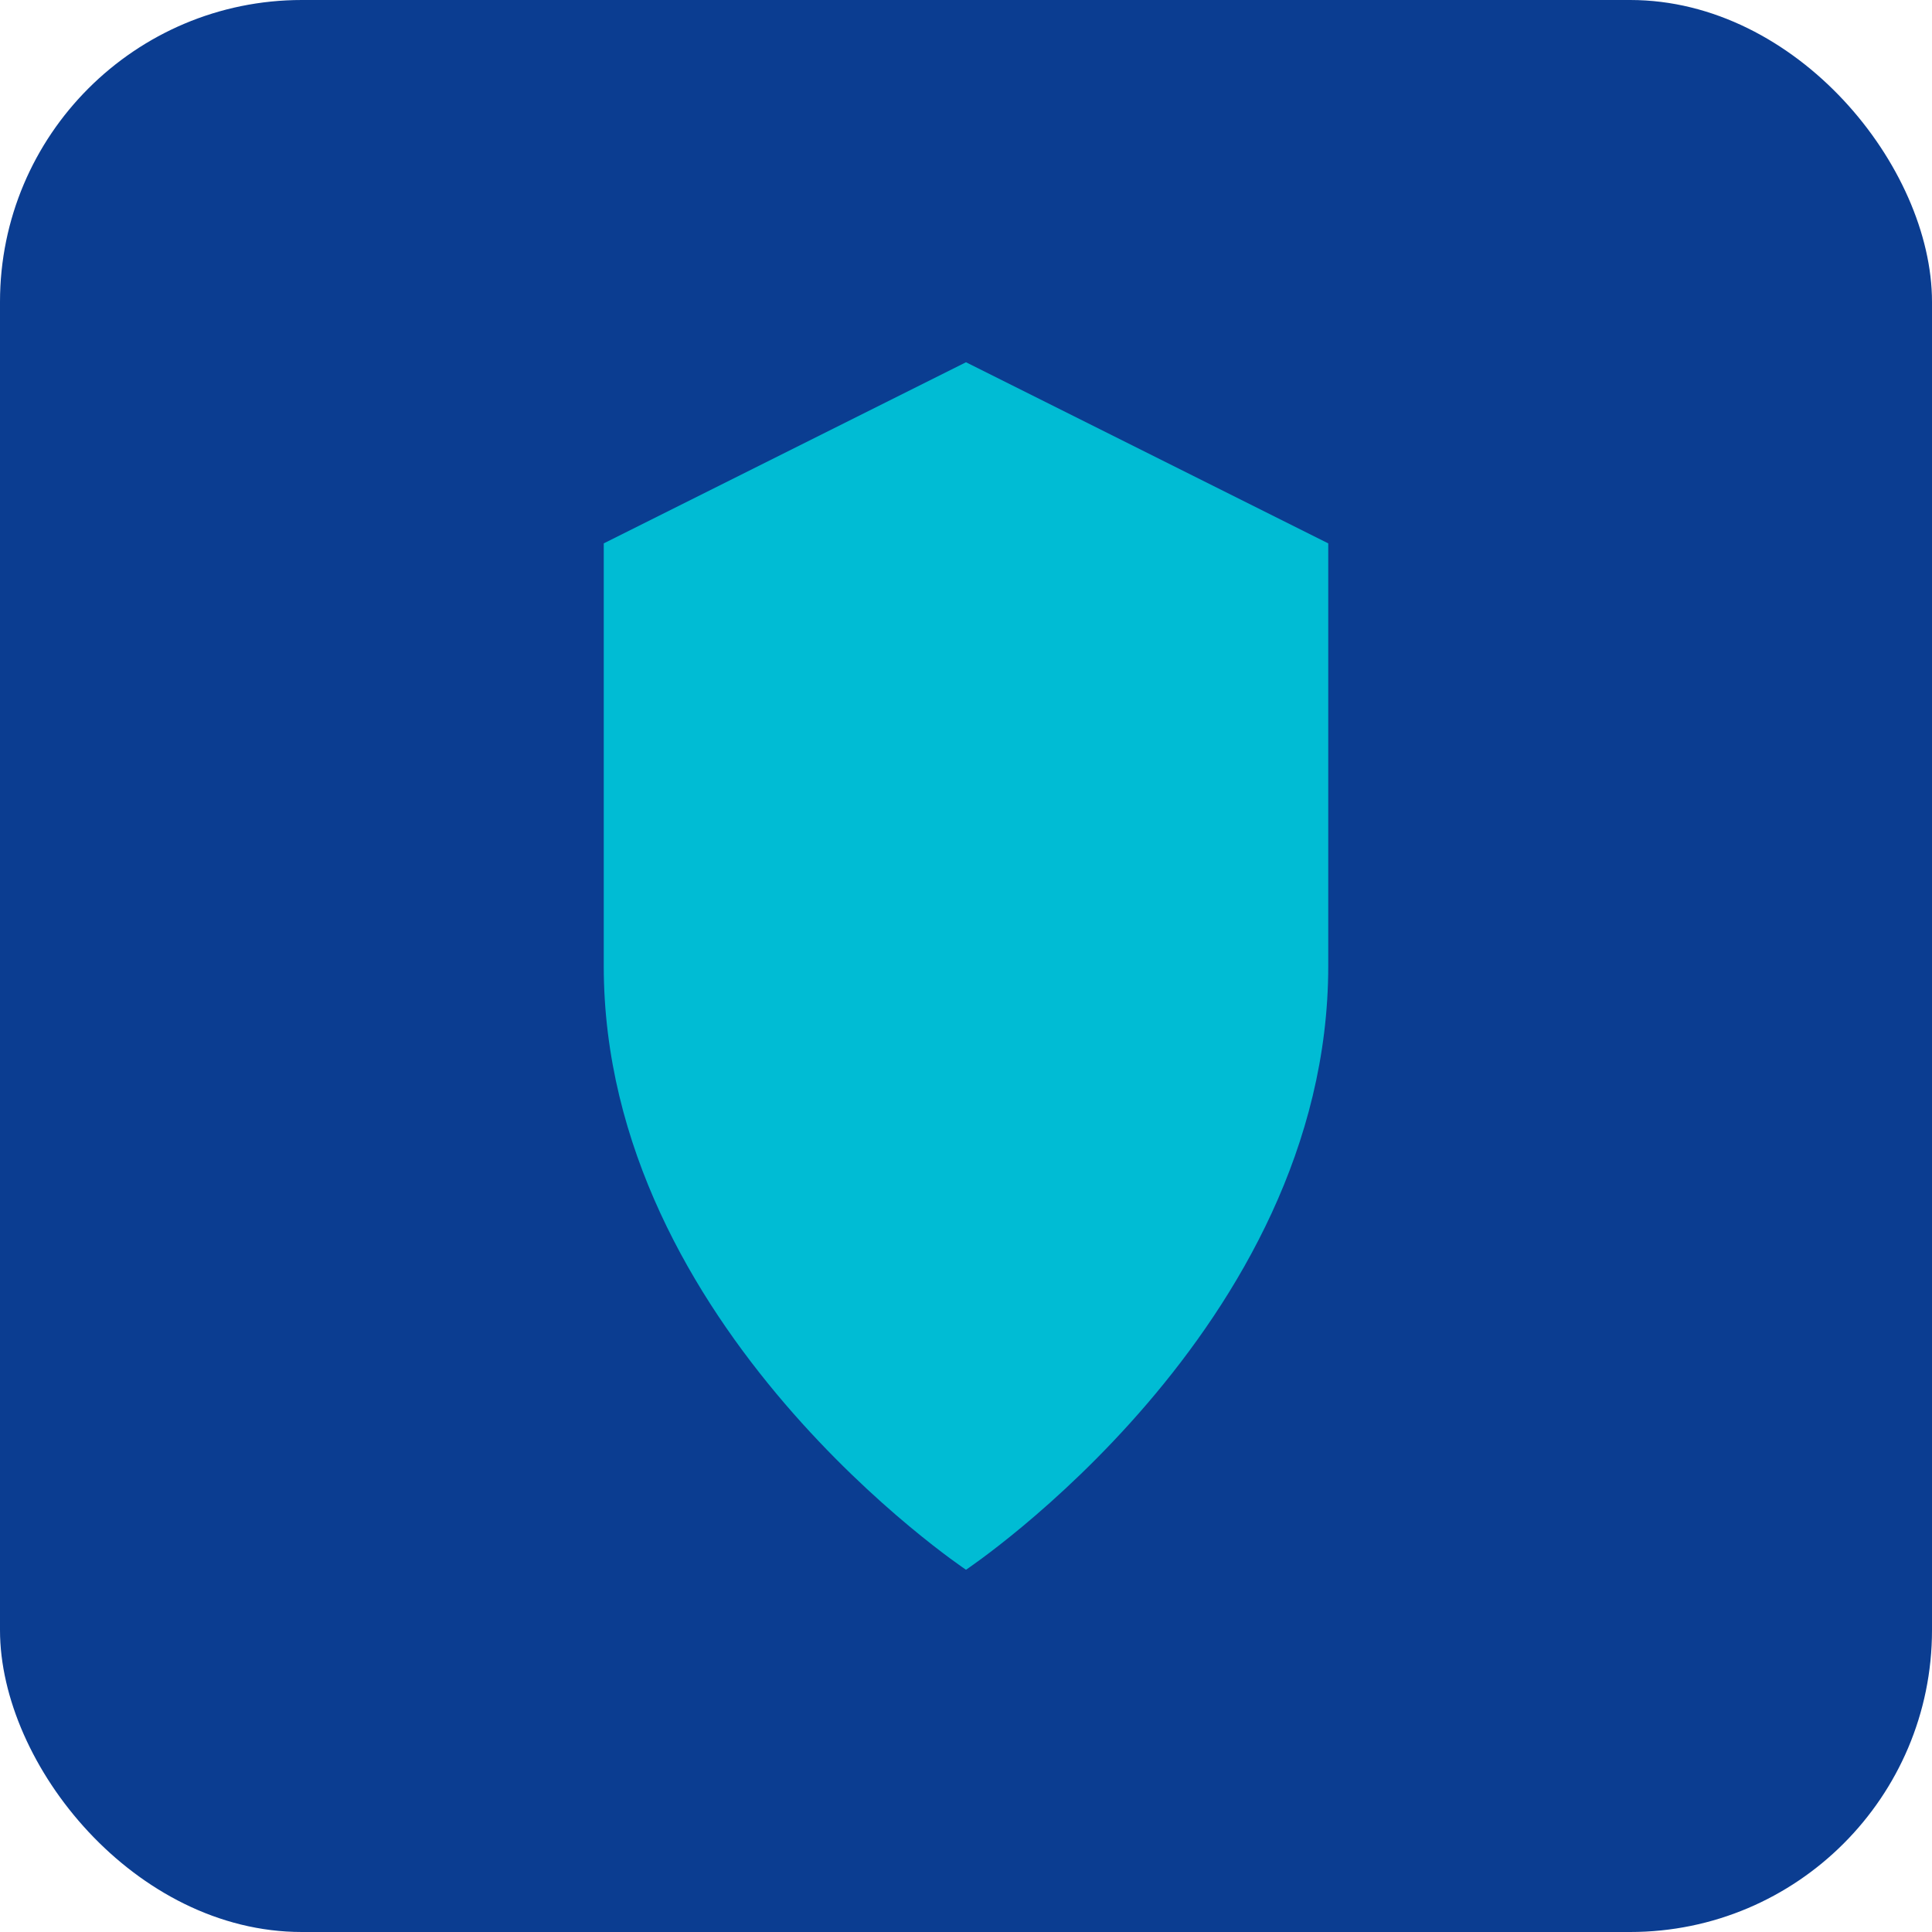 <?xml version="1.0" encoding="utf-8"?>
<svg xmlns="http://www.w3.org/2000/svg" width="64" height="64" viewBox="0 0 64 64" role="img" aria-label="Zurita — Agente de Seguros">
  <rect width="64" height="64" rx="10" fill="#0b3d91" />
  <path d="M20 18 L32 12 L44 18 L44 32 C44 44 32 52 32 52 C32 52 20 44 20 32 Z" fill="#00bcd4" />
</svg>
